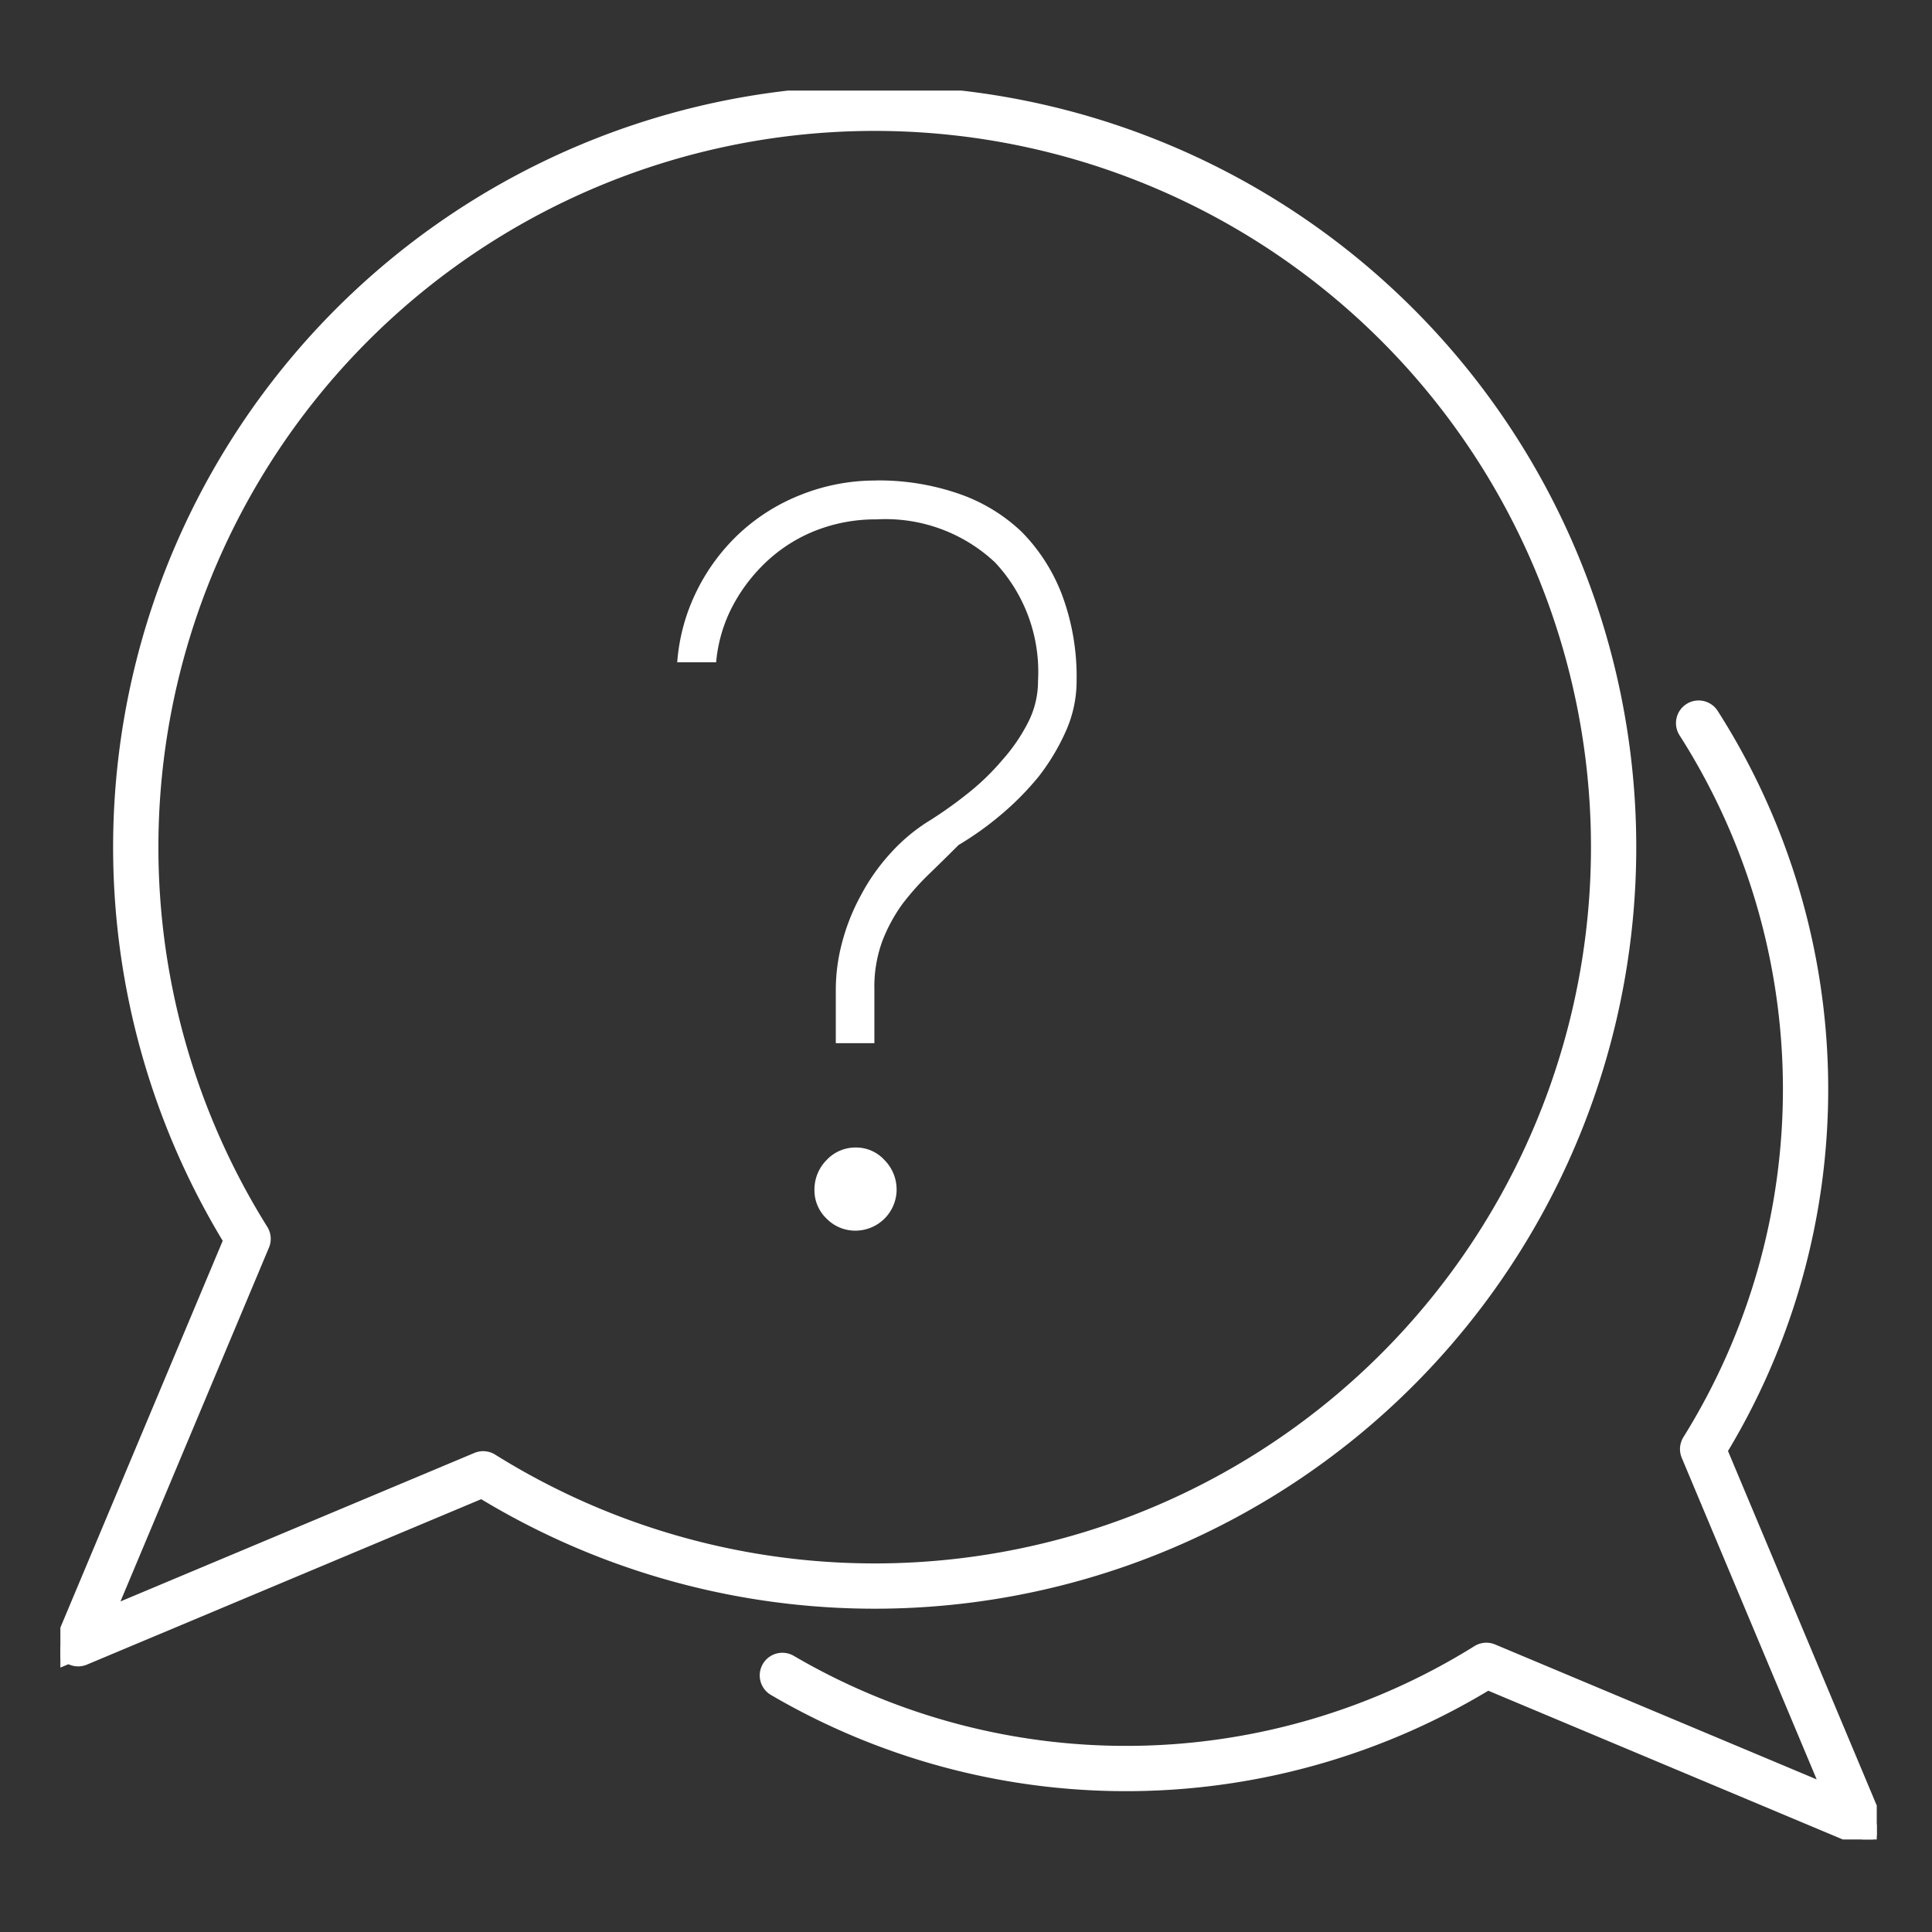 <svg xmlns="http://www.w3.org/2000/svg" xmlns:xlink="http://www.w3.org/1999/xlink" width="64" height="64" viewBox="0 0 64 64">
  <rect x="0" y="0" width="64" height="64" fill="#333333" stroke="none"/>
  <defs>
    <clipPath id="clip-path">
      <rect id="사각형_1712" data-name="사각형 1712" width="60.17" height="57.935" fill="none" stroke="#fff" stroke-width="1"/>
    </clipPath>
  </defs>
  <g id="pro_progress_ico_1" transform="translate(-788 -2446)">
    <rect id="사각형_1744" data-name="사각형 1744" width="64" height="64" transform="translate(788 2446)" fill="none" opacity="0.09"/>
    <g id="그룹_5386" data-name="그룹 5386" transform="translate(790 2449)">
      <g id="그룹_5385" data-name="그룹 5385" transform="translate(0 0)" clip-path="url(#clip-path)">
        <path id="패스_4800" data-name="패스 4800" d="M30.469,58.241a22.551,22.551,0,0,0,23.321-.333l12.343,5.179L60.954,50.744a22.537,22.537,0,0,0-.133-24.049" transform="translate(-6.552 -5.741)" fill="none" stroke="#fff" stroke-width="1"/>
        <path id="패스_4801" data-name="패스 4801" d="M30.469,58.241a22.551,22.551,0,0,0,23.321-.333l12.343,5.179L60.954,50.744a22.537,22.537,0,0,0-.133-24.049" transform="translate(-6.552 -5.741)" fill="none" stroke="#fff" stroke-linecap="round" stroke-linejoin="round" stroke-width="1.5"/>
        <path id="패스_4802" data-name="패스 4802" d="M44.444,42.536A24.478,24.478,0,1,0,6.379,38.2L.75,51.613l13.416-5.629a24.482,24.482,0,0,0,30.278-3.448" transform="translate(-0.161 -0.162)" fill="none" stroke="#fff" stroke-width="1"/>
        <path id="패스_4803" data-name="패스 4803" d="M44.444,42.536A24.478,24.478,0,1,0,6.379,38.2L.75,51.613l13.416-5.629A24.482,24.482,0,0,0,44.444,42.536Z" transform="translate(-0.161 -0.162)" fill="none" stroke="#fff" stroke-linecap="round" stroke-linejoin="round" stroke-width="1.5"/>
        <path id="패스_4804" data-name="패스 4804" d="M32.63,16.454a8.135,8.135,0,0,1,2.707.433,5.711,5.711,0,0,1,2.1,1.265,6.008,6.008,0,0,1,1.345,2.1,7.773,7.773,0,0,1,.48,2.834,4.081,4.081,0,0,1-.352,1.665,7.2,7.2,0,0,1-.9,1.506,9.57,9.57,0,0,1-1.265,1.281,10.469,10.469,0,0,1-1.393.993q-.48.48-.96.944a8.906,8.906,0,0,0-.9,1.009,5.384,5.384,0,0,0-.673,1.249,4.4,4.4,0,0,0-.256,1.569v1.794H31.285V33.3a6.1,6.1,0,0,1,.208-1.538,6.932,6.932,0,0,1,.625-1.569A6.7,6.7,0,0,1,33.1,28.8a5.935,5.935,0,0,1,1.328-1.1,13.935,13.935,0,0,0,1.233-.881,7.959,7.959,0,0,0,1.137-1.1,5.877,5.877,0,0,0,.849-1.234,3.006,3.006,0,0,0,.337-1.393,5.3,5.3,0,0,0-1.425-3.923,5.3,5.3,0,0,0-3.923-1.425,5.427,5.427,0,0,0-1.969.352,5.117,5.117,0,0,0-1.617.993,5.593,5.593,0,0,0-1.169,1.5,4.926,4.926,0,0,0-.56,1.889H26.032a6.4,6.4,0,0,1,.641-2.353,6.6,6.6,0,0,1,1.441-1.938,6.475,6.475,0,0,1,2.034-1.265,6.664,6.664,0,0,1,2.481-.465M33.3,39.961a1.367,1.367,0,0,1-1.345,1.345,1.328,1.328,0,0,1-.977-.4,1.289,1.289,0,0,1-.4-.944,1.382,1.382,0,0,1,.4-.993,1.307,1.307,0,0,1,.977-.417,1.27,1.27,0,0,1,.944.417,1.382,1.382,0,0,1,.4.993" transform="translate(-5.598 -3.539)" fill="#fff"/>
      </g>
    </g>
  </g>
</svg>
